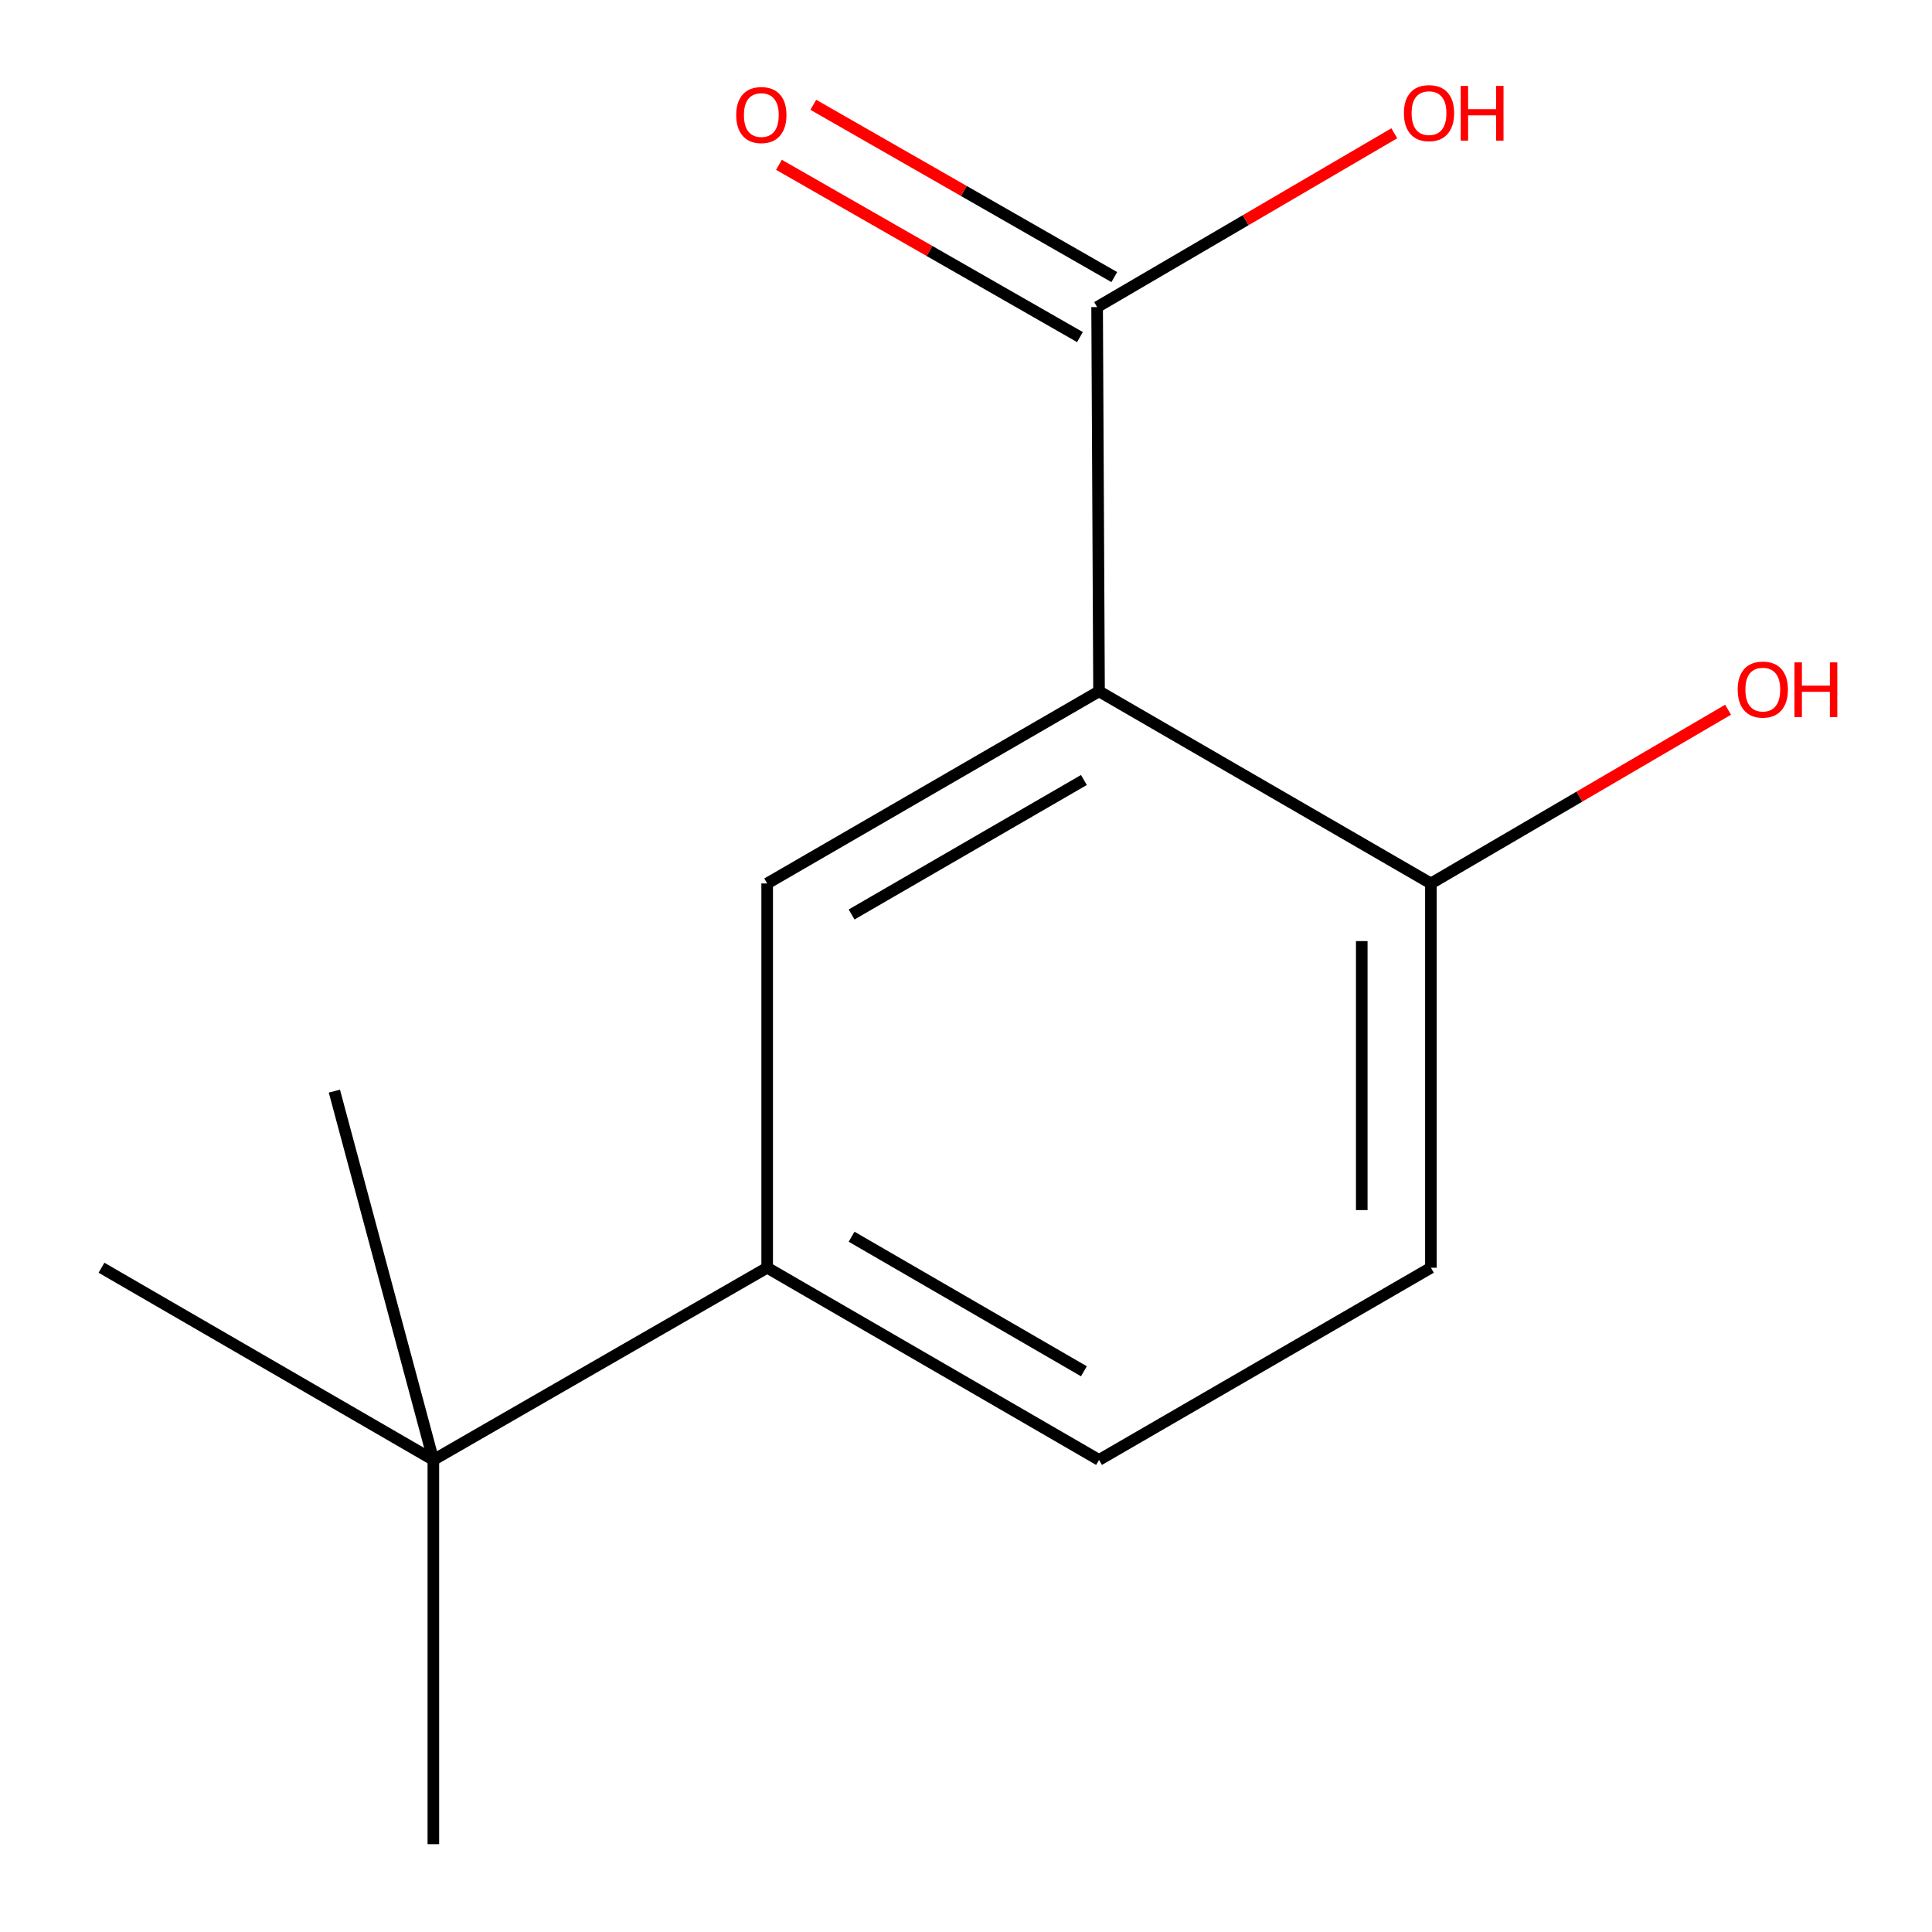 <?xml version='1.0' encoding='iso-8859-1'?>
<svg version='1.1' baseProfile='full'
              xmlns='http://www.w3.org/2000/svg'
                      xmlns:rdkit='http://www.rdkit.org/xml'
                      xmlns:xlink='http://www.w3.org/1999/xlink'
                  xml:space='preserve'
width='1000px' height='1000px' viewBox='0 0 1000 1000'>
<!-- END OF HEADER -->
<rect style='opacity:1.0;fill:#FFFFFF;stroke:none' width='1000' height='1000' x='0' y='0'> </rect>
<path class='bond-0' d='M 568.859,357.838 L 397.087,457.282' style='fill:none;fill-rule:evenodd;stroke:#000000;stroke-width:6px;stroke-linecap:butt;stroke-linejoin:miter;stroke-opacity:1' />
<path class='bond-0' d='M 561.023,403.725 L 440.783,473.336' style='fill:none;fill-rule:evenodd;stroke:#000000;stroke-width:6px;stroke-linecap:butt;stroke-linejoin:miter;stroke-opacity:1' />
<path class='bond-1' d='M 568.859,357.838 L 567.865,158.949' style='fill:none;fill-rule:evenodd;stroke:#000000;stroke-width:6px;stroke-linecap:butt;stroke-linejoin:miter;stroke-opacity:1' />
<path class='bond-3' d='M 568.859,357.838 L 740.631,457.282' style='fill:none;fill-rule:evenodd;stroke:#000000;stroke-width:6px;stroke-linecap:butt;stroke-linejoin:miter;stroke-opacity:1' />
<path class='bond-2' d='M 397.087,457.282 L 397.087,656.172' style='fill:none;fill-rule:evenodd;stroke:#000000;stroke-width:6px;stroke-linecap:butt;stroke-linejoin:miter;stroke-opacity:1' />
<path class='bond-5' d='M 576.754,143.42 L 498.857,98.831' style='fill:none;fill-rule:evenodd;stroke:#000000;stroke-width:6px;stroke-linecap:butt;stroke-linejoin:miter;stroke-opacity:1' />
<path class='bond-5' d='M 498.857,98.831 L 420.961,54.242' style='fill:none;fill-rule:evenodd;stroke:#FF0000;stroke-width:6px;stroke-linecap:butt;stroke-linejoin:miter;stroke-opacity:1' />
<path class='bond-5' d='M 558.976,174.477 L 481.08,129.889' style='fill:none;fill-rule:evenodd;stroke:#000000;stroke-width:6px;stroke-linecap:butt;stroke-linejoin:miter;stroke-opacity:1' />
<path class='bond-5' d='M 481.08,129.889 L 403.183,85.3' style='fill:none;fill-rule:evenodd;stroke:#FF0000;stroke-width:6px;stroke-linecap:butt;stroke-linejoin:miter;stroke-opacity:1' />
<path class='bond-8' d='M 567.865,158.949 L 644.773,113.966' style='fill:none;fill-rule:evenodd;stroke:#000000;stroke-width:6px;stroke-linecap:butt;stroke-linejoin:miter;stroke-opacity:1' />
<path class='bond-8' d='M 644.773,113.966 L 721.681,68.984' style='fill:none;fill-rule:evenodd;stroke:#FF0000;stroke-width:6px;stroke-linecap:butt;stroke-linejoin:miter;stroke-opacity:1' />
<path class='bond-4' d='M 397.087,656.172 L 224.302,755.656' style='fill:none;fill-rule:evenodd;stroke:#000000;stroke-width:6px;stroke-linecap:butt;stroke-linejoin:miter;stroke-opacity:1' />
<path class='bond-13' d='M 397.087,656.172 L 568.859,755.656' style='fill:none;fill-rule:evenodd;stroke:#000000;stroke-width:6px;stroke-linecap:butt;stroke-linejoin:miter;stroke-opacity:1' />
<path class='bond-13' d='M 440.788,640.127 L 561.028,709.767' style='fill:none;fill-rule:evenodd;stroke:#000000;stroke-width:6px;stroke-linecap:butt;stroke-linejoin:miter;stroke-opacity:1' />
<path class='bond-7' d='M 740.631,457.282 L 740.631,656.172' style='fill:none;fill-rule:evenodd;stroke:#000000;stroke-width:6px;stroke-linecap:butt;stroke-linejoin:miter;stroke-opacity:1' />
<path class='bond-7' d='M 704.845,487.116 L 704.845,626.338' style='fill:none;fill-rule:evenodd;stroke:#000000;stroke-width:6px;stroke-linecap:butt;stroke-linejoin:miter;stroke-opacity:1' />
<path class='bond-9' d='M 740.631,457.282 L 817.539,412.318' style='fill:none;fill-rule:evenodd;stroke:#000000;stroke-width:6px;stroke-linecap:butt;stroke-linejoin:miter;stroke-opacity:1' />
<path class='bond-9' d='M 817.539,412.318 L 894.447,367.353' style='fill:none;fill-rule:evenodd;stroke:#FF0000;stroke-width:6px;stroke-linecap:butt;stroke-linejoin:miter;stroke-opacity:1' />
<path class='bond-10' d='M 224.302,755.656 L 52.53,656.172' style='fill:none;fill-rule:evenodd;stroke:#000000;stroke-width:6px;stroke-linecap:butt;stroke-linejoin:miter;stroke-opacity:1' />
<path class='bond-11' d='M 224.302,755.656 L 224.302,954.545' style='fill:none;fill-rule:evenodd;stroke:#000000;stroke-width:6px;stroke-linecap:butt;stroke-linejoin:miter;stroke-opacity:1' />
<path class='bond-12' d='M 224.302,755.656 L 173.069,564.759' style='fill:none;fill-rule:evenodd;stroke:#000000;stroke-width:6px;stroke-linecap:butt;stroke-linejoin:miter;stroke-opacity:1' />
<path class='bond-6' d='M 568.859,755.656 L 740.631,656.172' style='fill:none;fill-rule:evenodd;stroke:#000000;stroke-width:6px;stroke-linecap:butt;stroke-linejoin:miter;stroke-opacity:1' />
<path  class='atom-6' d='M 381.066 59.544
Q 381.066 52.744, 384.426 48.944
Q 387.786 45.144, 394.066 45.144
Q 400.346 45.144, 403.706 48.944
Q 407.066 52.744, 407.066 59.544
Q 407.066 66.424, 403.666 70.344
Q 400.266 74.224, 394.066 74.224
Q 387.826 74.224, 384.426 70.344
Q 381.066 66.464, 381.066 59.544
M 394.066 71.024
Q 398.386 71.024, 400.706 68.144
Q 403.066 65.224, 403.066 59.544
Q 403.066 53.984, 400.706 51.184
Q 398.386 48.344, 394.066 48.344
Q 389.746 48.344, 387.386 51.144
Q 385.066 53.944, 385.066 59.544
Q 385.066 65.264, 387.386 68.144
Q 389.746 71.024, 394.066 71.024
' fill='#FF0000'/>
<path  class='atom-9' d='M 726.657 58.55
Q 726.657 51.75, 730.017 47.95
Q 733.377 44.15, 739.657 44.15
Q 745.937 44.15, 749.297 47.95
Q 752.657 51.75, 752.657 58.55
Q 752.657 65.43, 749.257 69.35
Q 745.857 73.23, 739.657 73.23
Q 733.417 73.23, 730.017 69.35
Q 726.657 65.47, 726.657 58.55
M 739.657 70.03
Q 743.977 70.03, 746.297 67.15
Q 748.657 64.23, 748.657 58.55
Q 748.657 52.99, 746.297 50.19
Q 743.977 47.35, 739.657 47.35
Q 735.337 47.35, 732.977 50.15
Q 730.657 52.95, 730.657 58.55
Q 730.657 64.27, 732.977 67.15
Q 735.337 70.03, 739.657 70.03
' fill='#FF0000'/>
<path  class='atom-9' d='M 756.057 44.47
L 759.897 44.47
L 759.897 56.51
L 774.377 56.51
L 774.377 44.47
L 778.217 44.47
L 778.217 72.79
L 774.377 72.79
L 774.377 59.71
L 759.897 59.71
L 759.897 72.79
L 756.057 72.79
L 756.057 44.47
' fill='#FF0000'/>
<path  class='atom-10' d='M 899.422 356.924
Q 899.422 350.124, 902.782 346.324
Q 906.142 342.524, 912.422 342.524
Q 918.702 342.524, 922.062 346.324
Q 925.422 350.124, 925.422 356.924
Q 925.422 363.804, 922.022 367.724
Q 918.622 371.604, 912.422 371.604
Q 906.182 371.604, 902.782 367.724
Q 899.422 363.844, 899.422 356.924
M 912.422 368.404
Q 916.742 368.404, 919.062 365.524
Q 921.422 362.604, 921.422 356.924
Q 921.422 351.364, 919.062 348.564
Q 916.742 345.724, 912.422 345.724
Q 908.102 345.724, 905.742 348.524
Q 903.422 351.324, 903.422 356.924
Q 903.422 362.644, 905.742 365.524
Q 908.102 368.404, 912.422 368.404
' fill='#FF0000'/>
<path  class='atom-10' d='M 928.822 342.844
L 932.662 342.844
L 932.662 354.884
L 947.142 354.884
L 947.142 342.844
L 950.982 342.844
L 950.982 371.164
L 947.142 371.164
L 947.142 358.084
L 932.662 358.084
L 932.662 371.164
L 928.822 371.164
L 928.822 342.844
' fill='#FF0000'/>
</svg>
